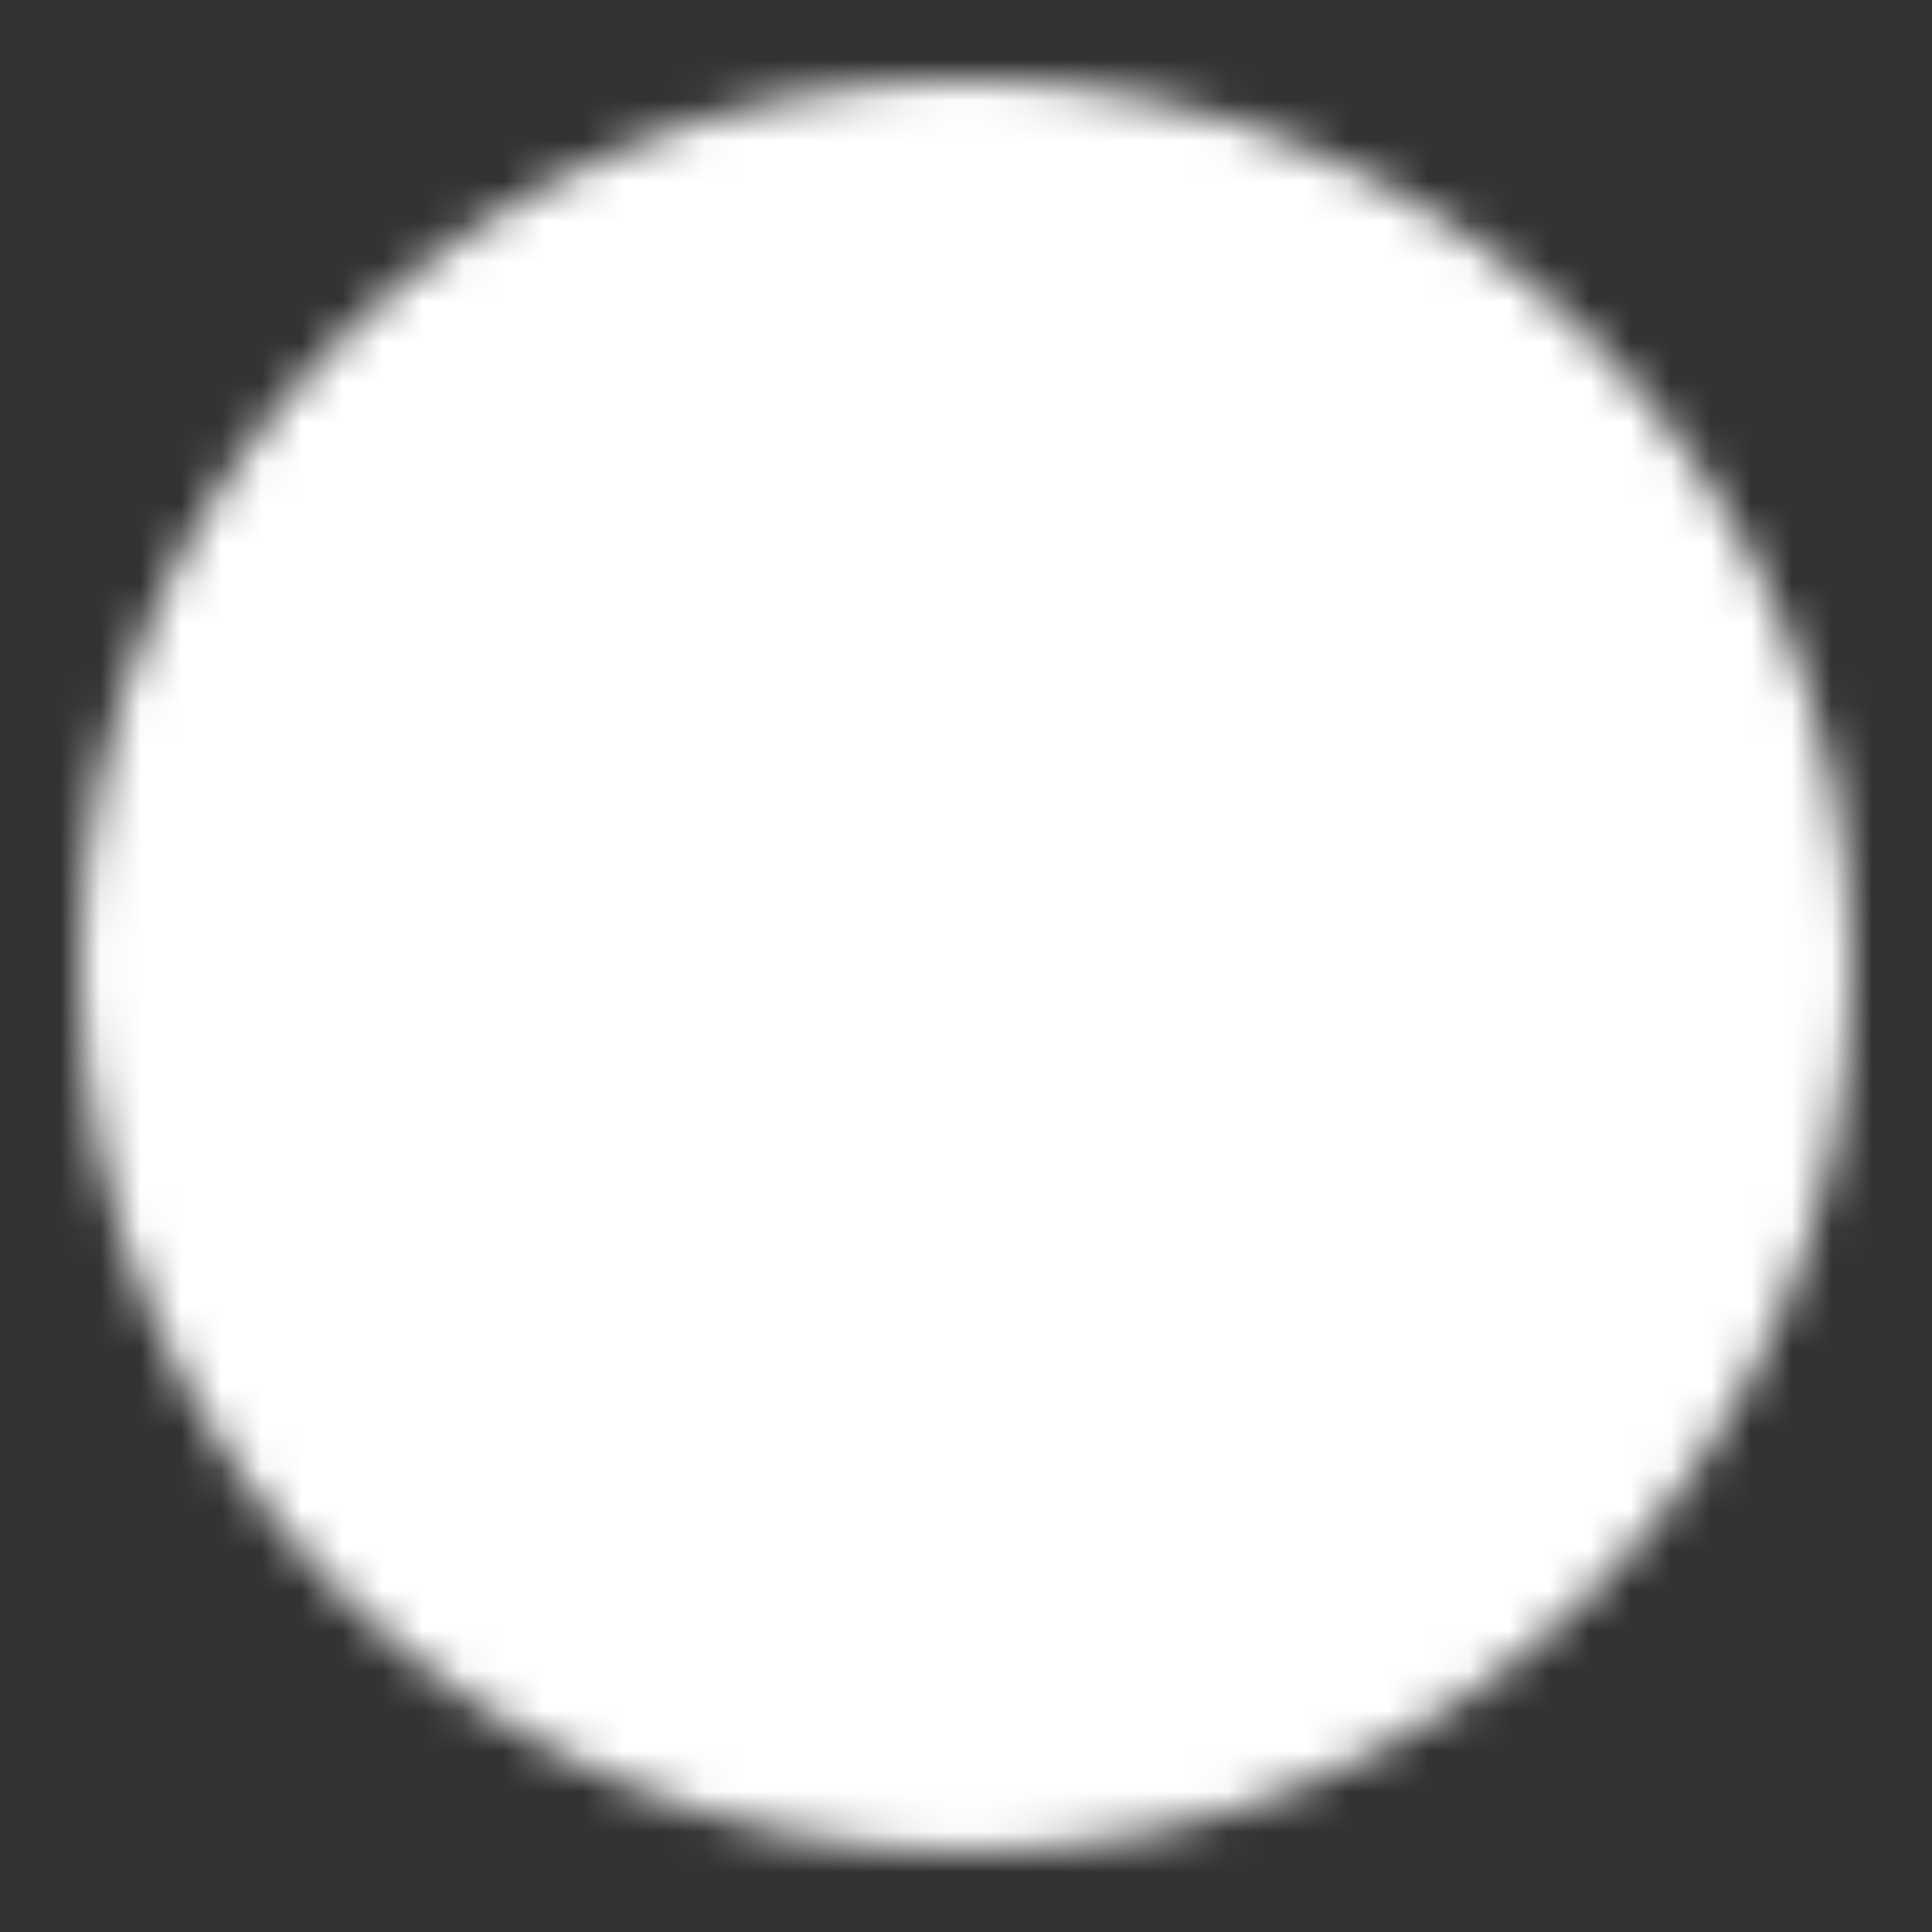 <svg xmlns="http://www.w3.org/2000/svg" width="512" height="512" viewBox="0 0 48 48"><rect x="0" y="0" width="48" height="48" fill="#333333" stroke="none"/><mask id="ipSPlay0"><g fill="none" stroke-linejoin="round" stroke-width="4"><path fill="#fff" stroke="#fff" d="M24 44c11.046 0 20-8.954 20-20S35.046 4 24 4S4 12.954 4 24s8.954 20 20 20Z"/><path fill="#000" stroke="#000" d="M20 24v-6.928l6 3.464L32 24l-6 3.464l-6 3.464V24Z"/></g></mask><path fill="#fff" d="M0 0h48v48H0z" mask="url(#ipSPlay0)"/></svg>
